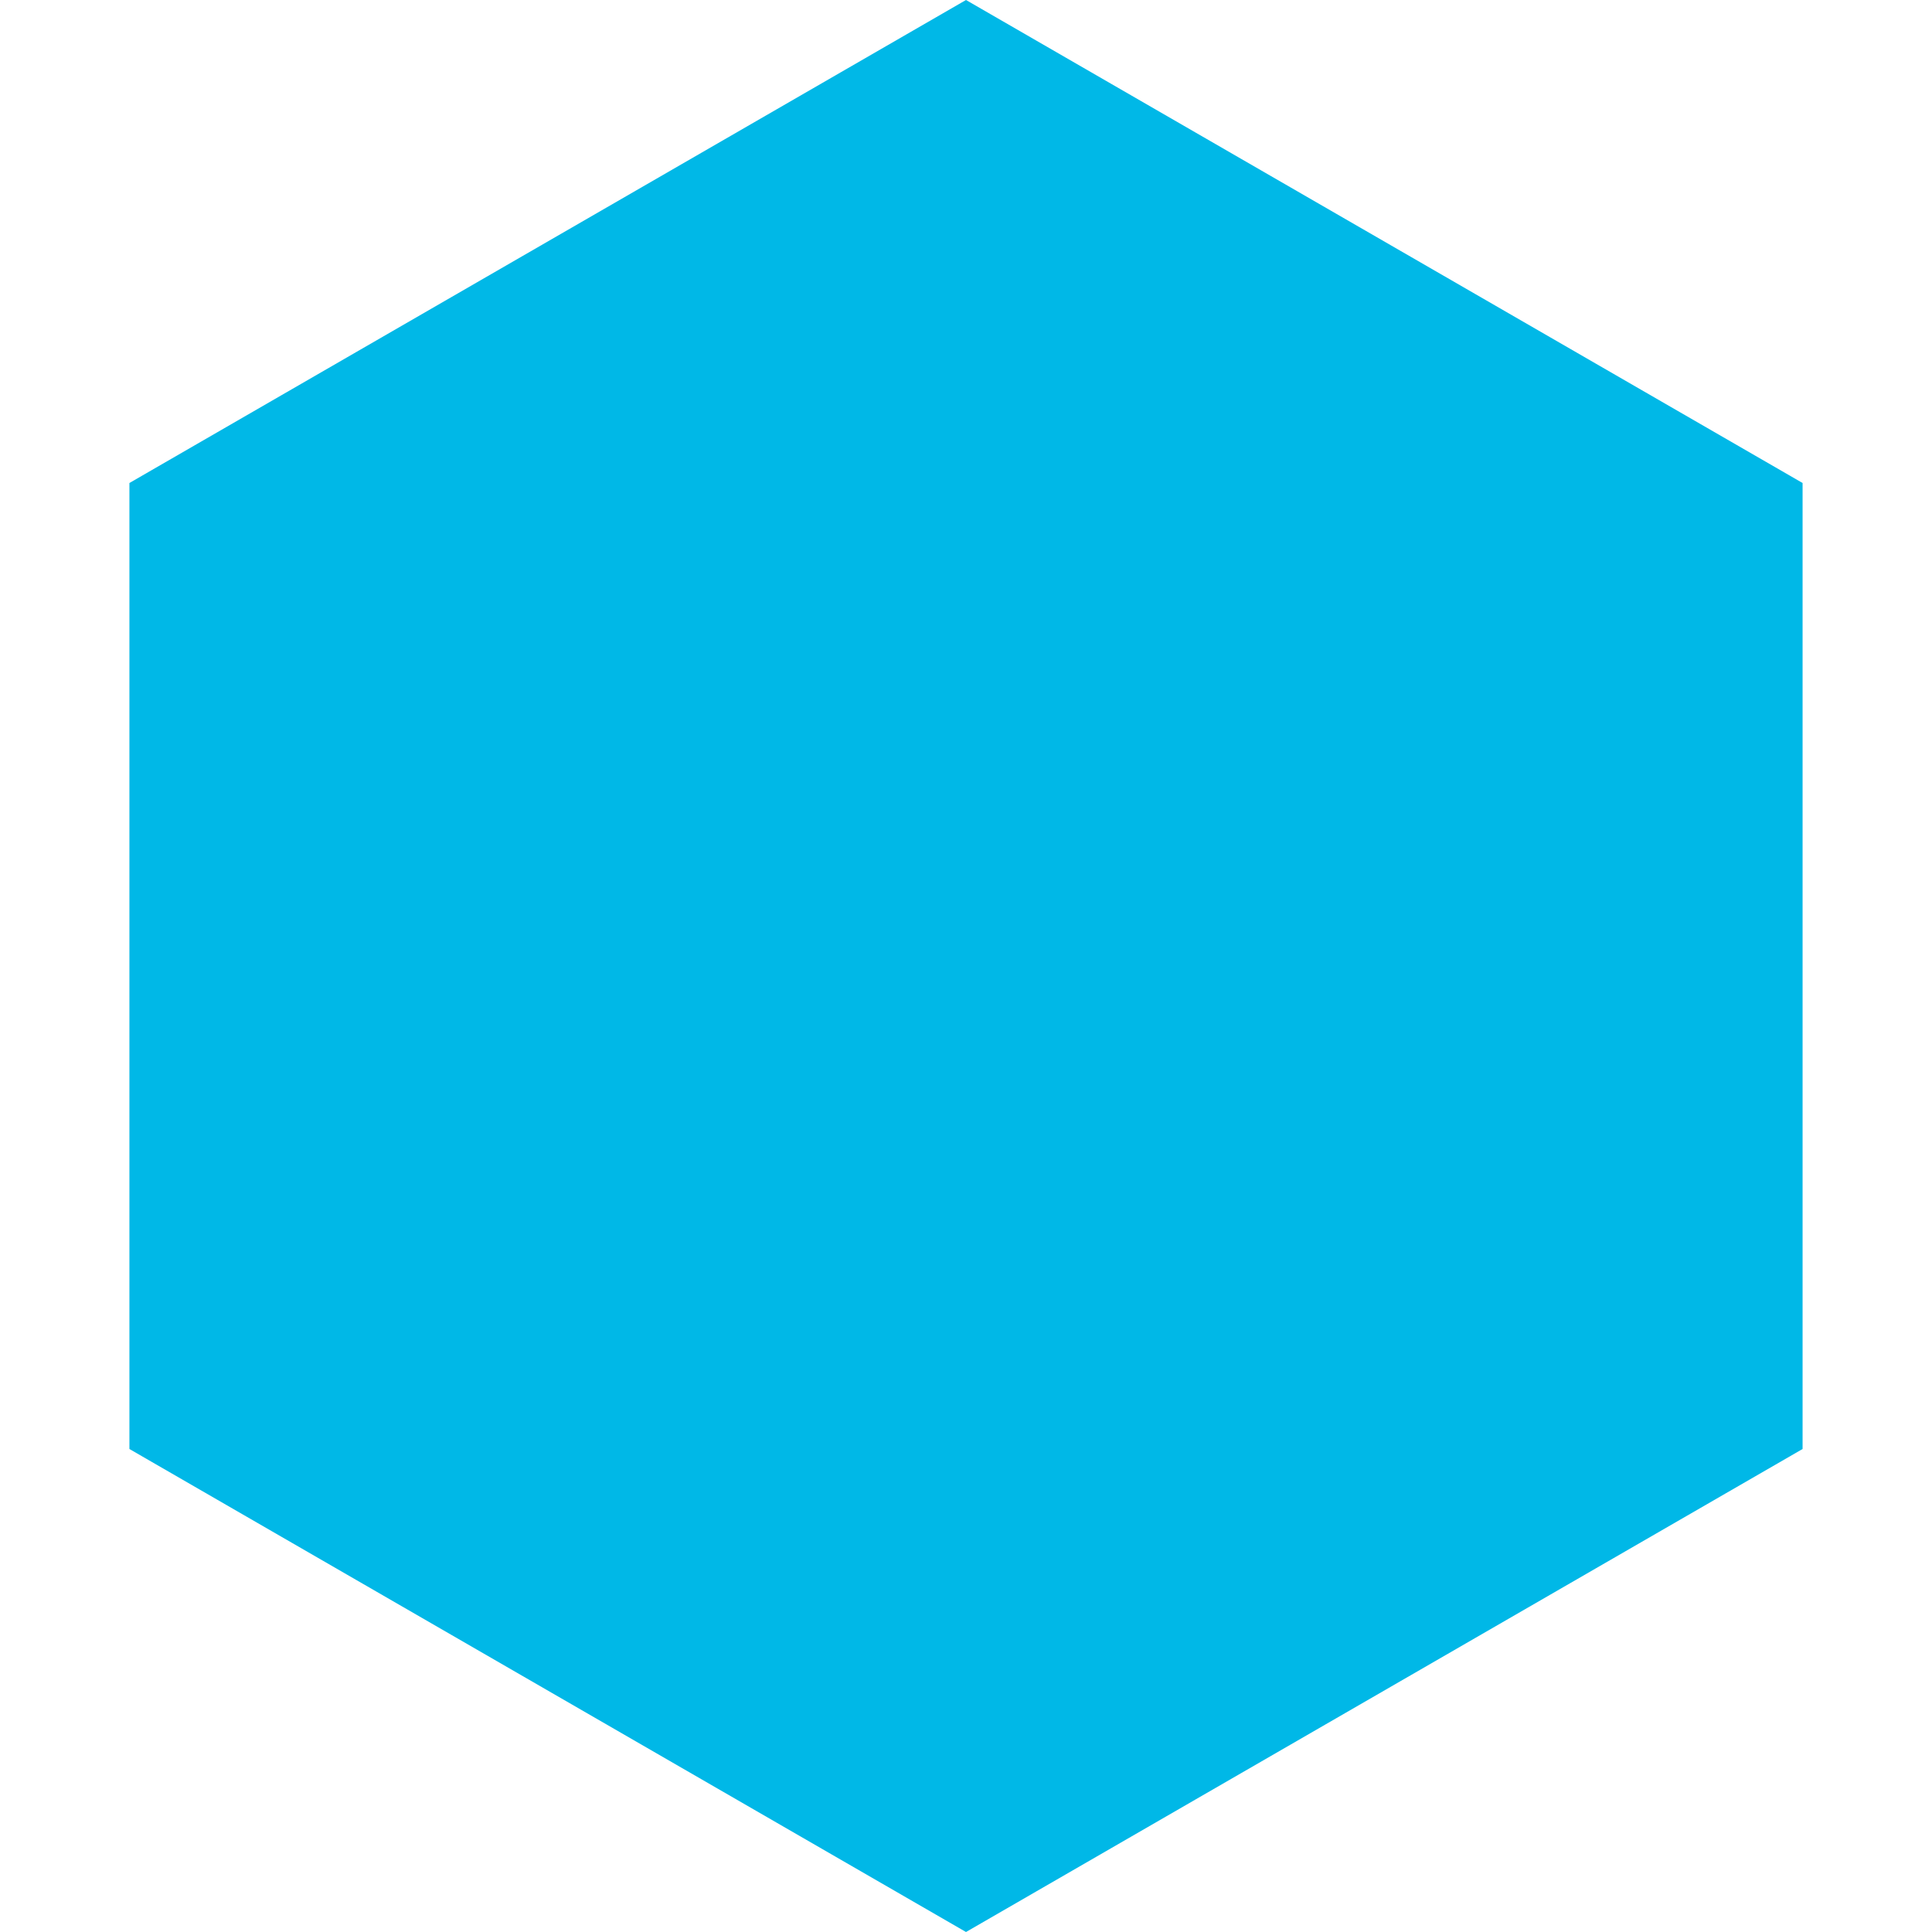 <?xml version="1.0" encoding="utf-8"?>
<svg version="1.1" xmlns="http://www.w3.org/2000/svg" xmlns:xlink="http://www.w3.org/1999/xlink" x="0px" y="0px"
	 viewBox="0 0 512 512" style="enable-background:new 0 0 512 512;" xml:space="preserve">
<polygon fill="#00b8e7" points="34.297,128 34.297,384 256,512 477.703,384 477.703,128 256,0"/>
</svg>
